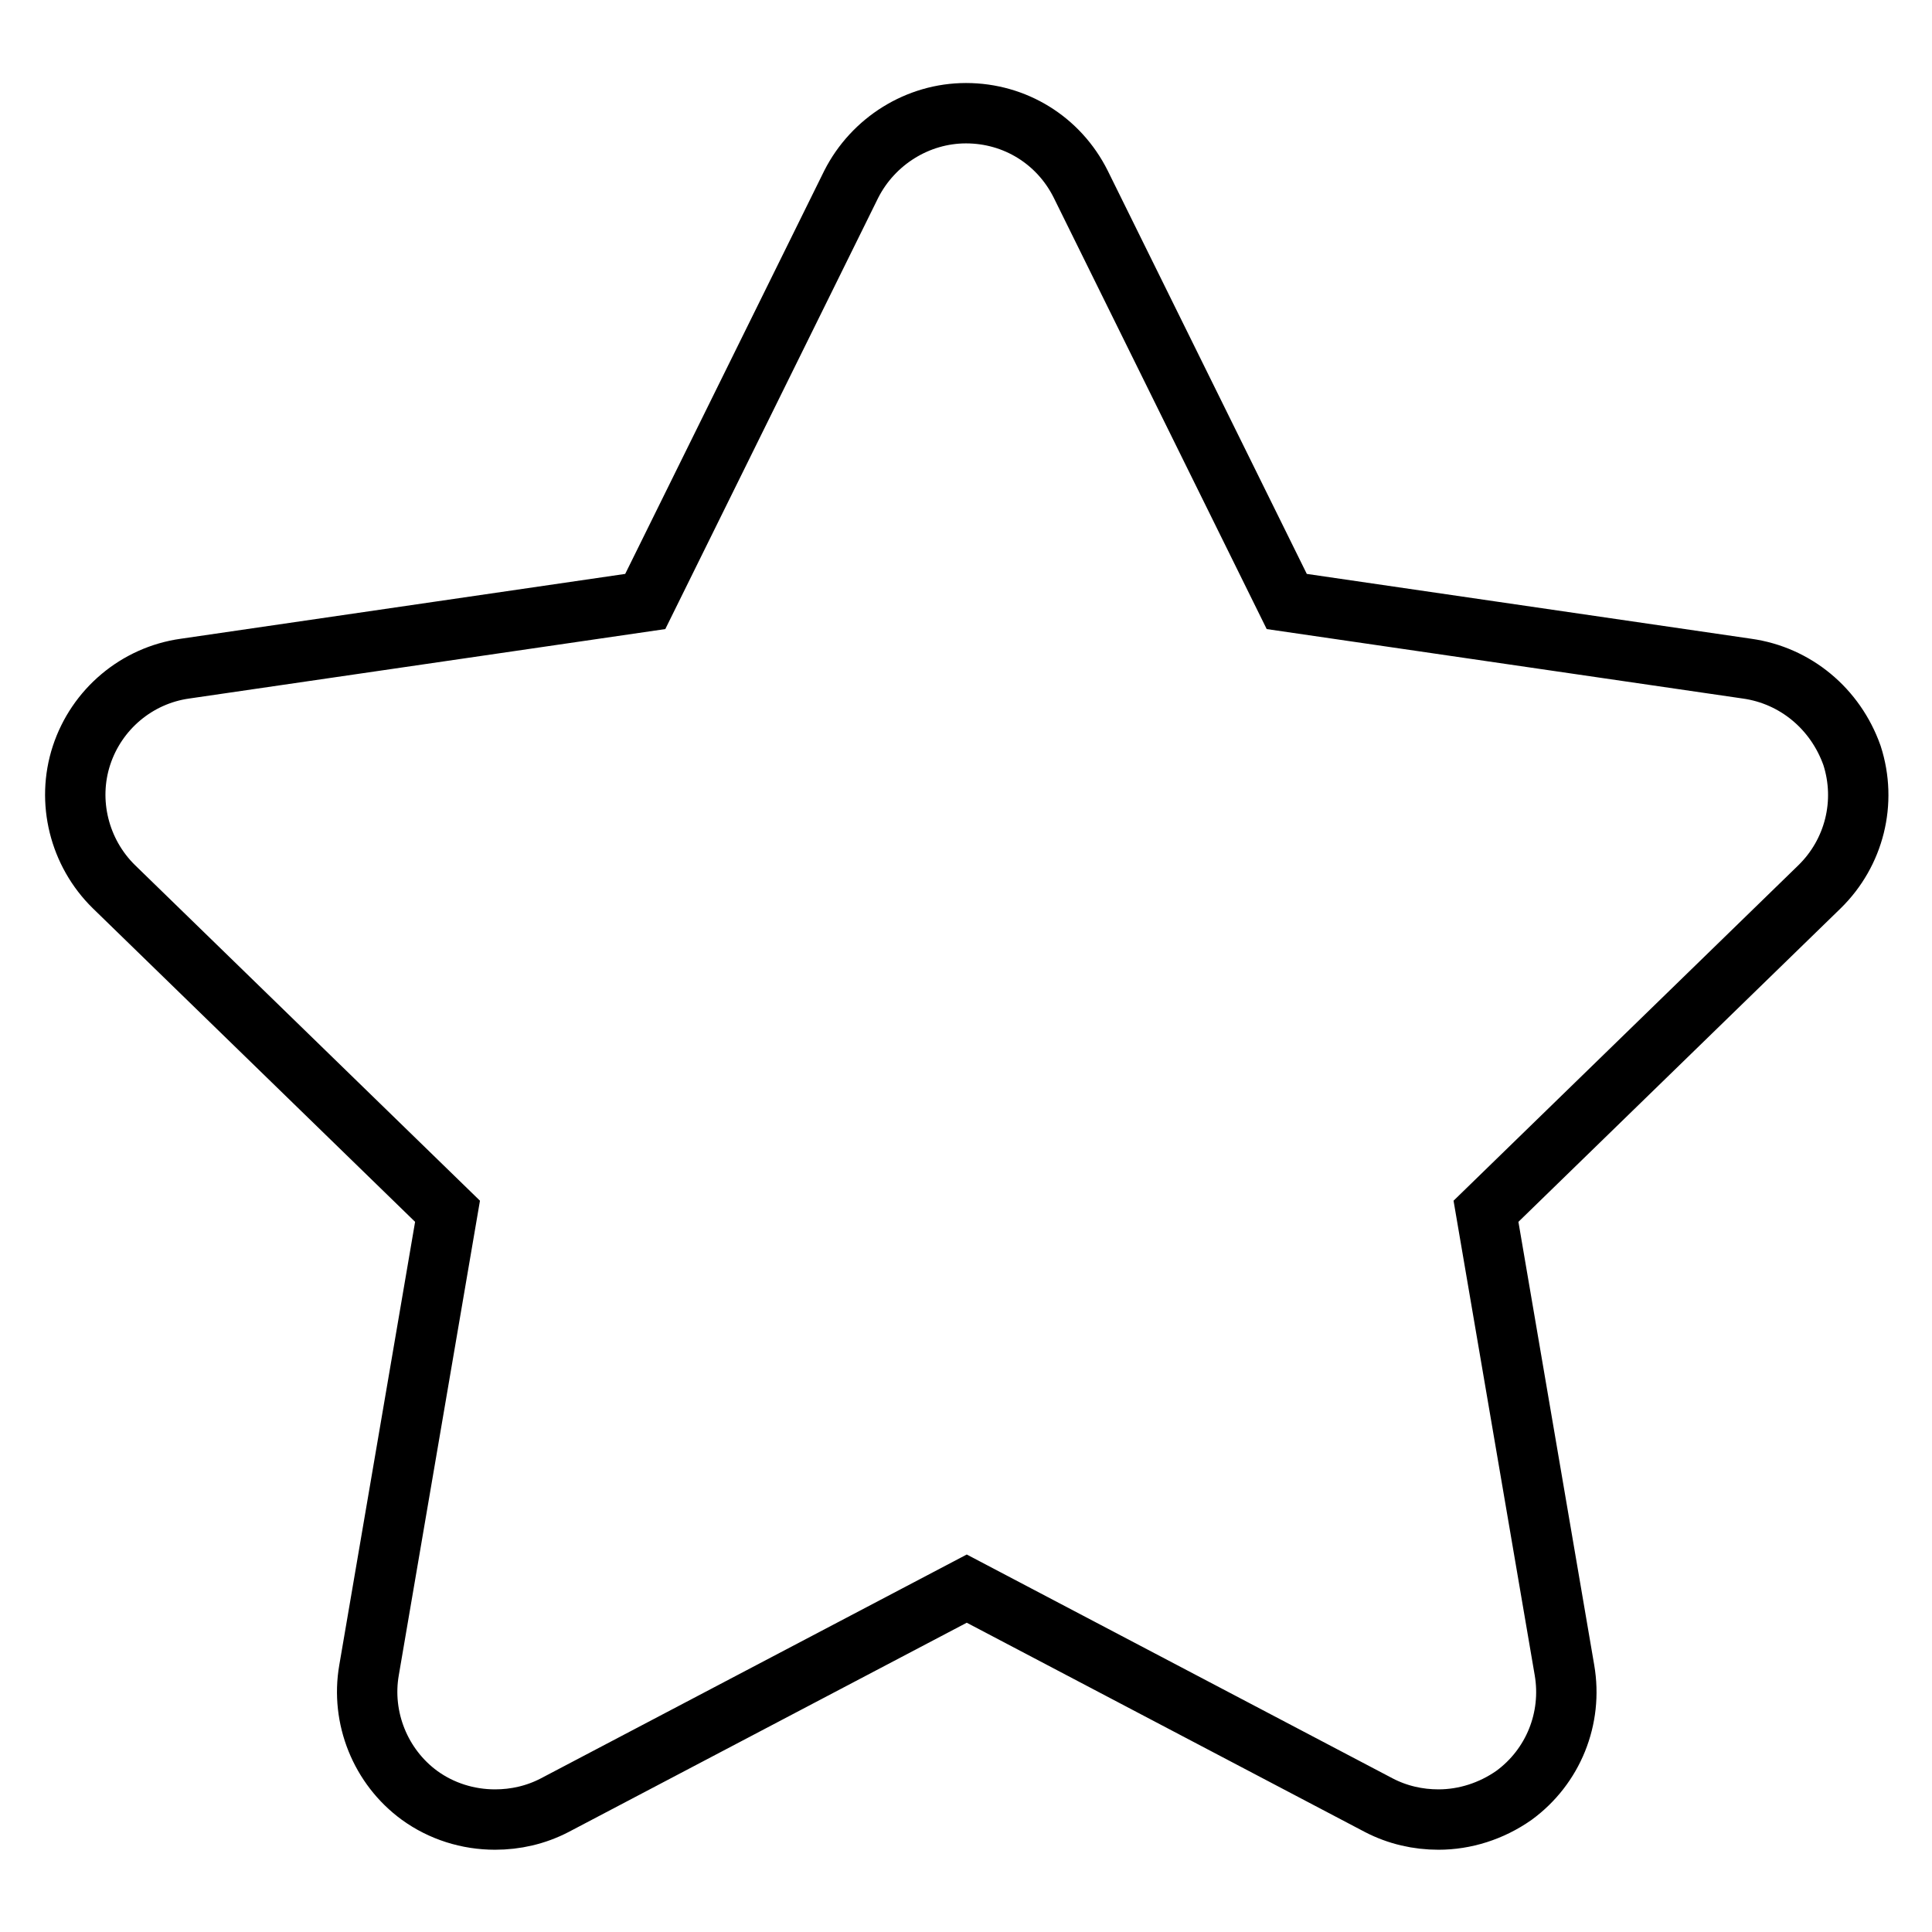 <?xml version="1.0" encoding="utf-8"?>
<!-- Svg Vector Icons : http://www.onlinewebfonts.com/icon -->
<!DOCTYPE svg PUBLIC "-//W3C//DTD SVG 1.1//EN" "http://www.w3.org/Graphics/SVG/1.1/DTD/svg11.dtd">
<svg version="1.1" xmlns="http://www.w3.org/2000/svg" xmlns:xlink="http://www.w3.org/1999/xlink" x="0px" y="0px" viewBox="0 0 256 256" enable-background="new 0 0 256 256" xml:space="preserve">
<g> <path stroke-width="8" fill-opacity="0" stroke="#000000"  d="M231.5,88.6l-61-8.9l-27.3-55.3c-2.9-5.8-8.7-9.4-15.2-9.4c-6.4,0-12.3,3.7-15.2,9.4L85.5,79.7l-61,8.9 c-6.4,0.9-11.7,5.4-13.7,11.5c-2,6.1-0.3,12.9,4.3,17.4l44.2,43l-10.4,60.8c-1.1,6.3,1.5,12.8,6.7,16.6c2.9,2.1,6.4,3.2,10,3.2 c2.7,0,5.4-0.6,7.9-1.9l54.6-28.7l54.6,28.7c2.5,1.3,5.2,1.9,7.9,1.9c3.5,0,7-1.1,10-3.2c5.2-3.8,7.8-10.2,6.7-16.6l-10.4-60.8 l44.2-43c4.6-4.5,6.3-11.2,4.3-17.4C243.2,93.9,237.9,89.5,231.5,88.6z"/></g>
</svg>